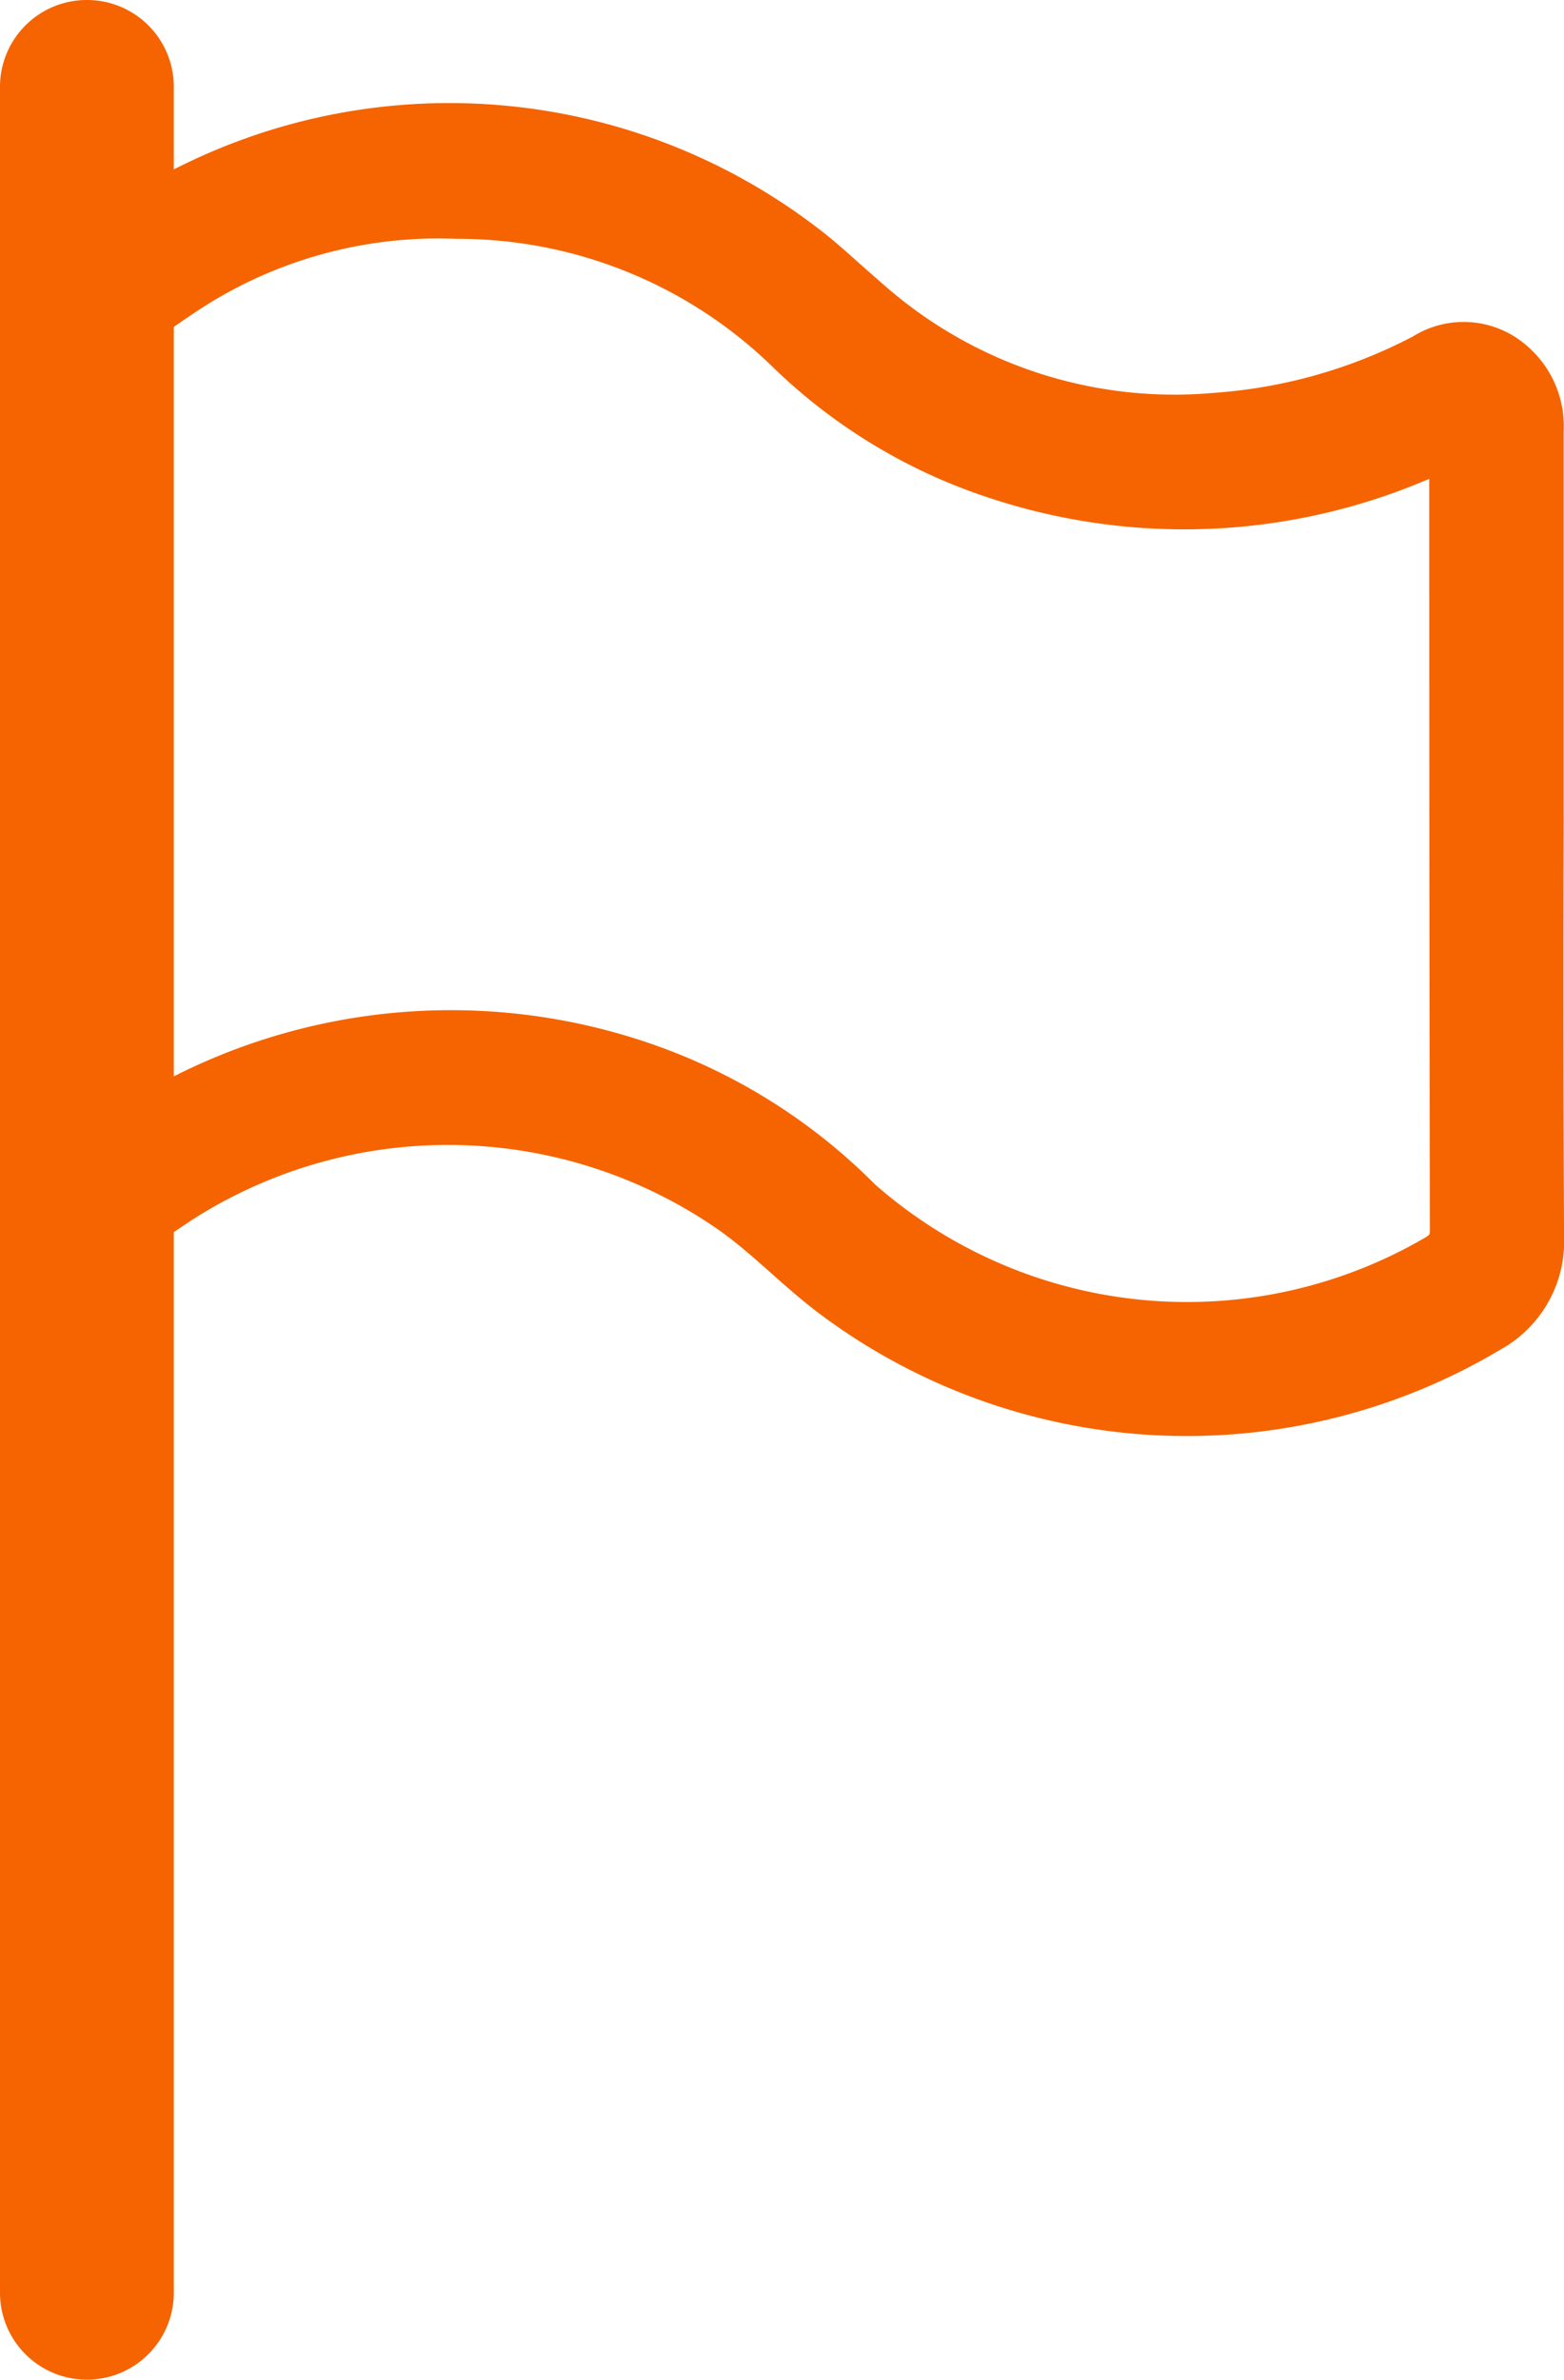 <svg id="Group_452" data-name="Group 452" xmlns="http://www.w3.org/2000/svg" xmlns:xlink="http://www.w3.org/1999/xlink" width="30.38" height="46.223" viewBox="0 0 30.38 46.223">
  <defs>
    <clipPath id="clip-path">
      <rect id="Rectangle_895" data-name="Rectangle 895" width="30.38" height="46.223" fill="none"/>
    </clipPath>
  </defs>
  <g id="Group_444" data-name="Group 444" transform="translate(0 0)" clip-path="url(#clip-path)">
    <path id="Path_23" data-name="Path 23" d="M30.374,15.855V8.376A2.057,2.057,0,0,0,29.64,6.7a1.863,1.863,0,0,0-2.2-.162A9.8,9.8,0,0,1,23.587,7.63a8.534,8.534,0,0,1-5.921-1.691c-.307-.229-.59-.487-.9-.758-.283-.253-.572-.517-.884-.752A11.755,11.755,0,0,0,3.376,3.291V1.685A1.685,1.685,0,0,0,1.685,0,1.686,1.686,0,0,0,0,1.685V44.532a1.688,1.688,0,1,0,3.376,0v-20.6l.331-.223a9.209,9.209,0,0,1,10.307.217c.331.241.638.511.963.8.283.253.578.511.891.752a11.9,11.9,0,0,0,13.28.734,2.4,2.4,0,0,0,1.233-2.2q-.018-4.08-.006-8.159m-2.605,8.117a.321.321,0,0,1-.084.066A9.179,9.179,0,0,1,16.992,23a11.358,11.358,0,0,0-4.633-2.822,11.906,11.906,0,0,0-8.983.728V6.348l.337-.229a8.49,8.49,0,0,1,5.151-1.48A8.763,8.763,0,0,1,15.043,7.16,10.9,10.9,0,0,0,19.23,9.675,12.031,12.031,0,0,0,27.762,9.3q0,7.293.012,14.579a.435.435,0,0,1-.006.09" transform="translate(0 0)" fill="#f56400"/>
  </g>
</svg>
